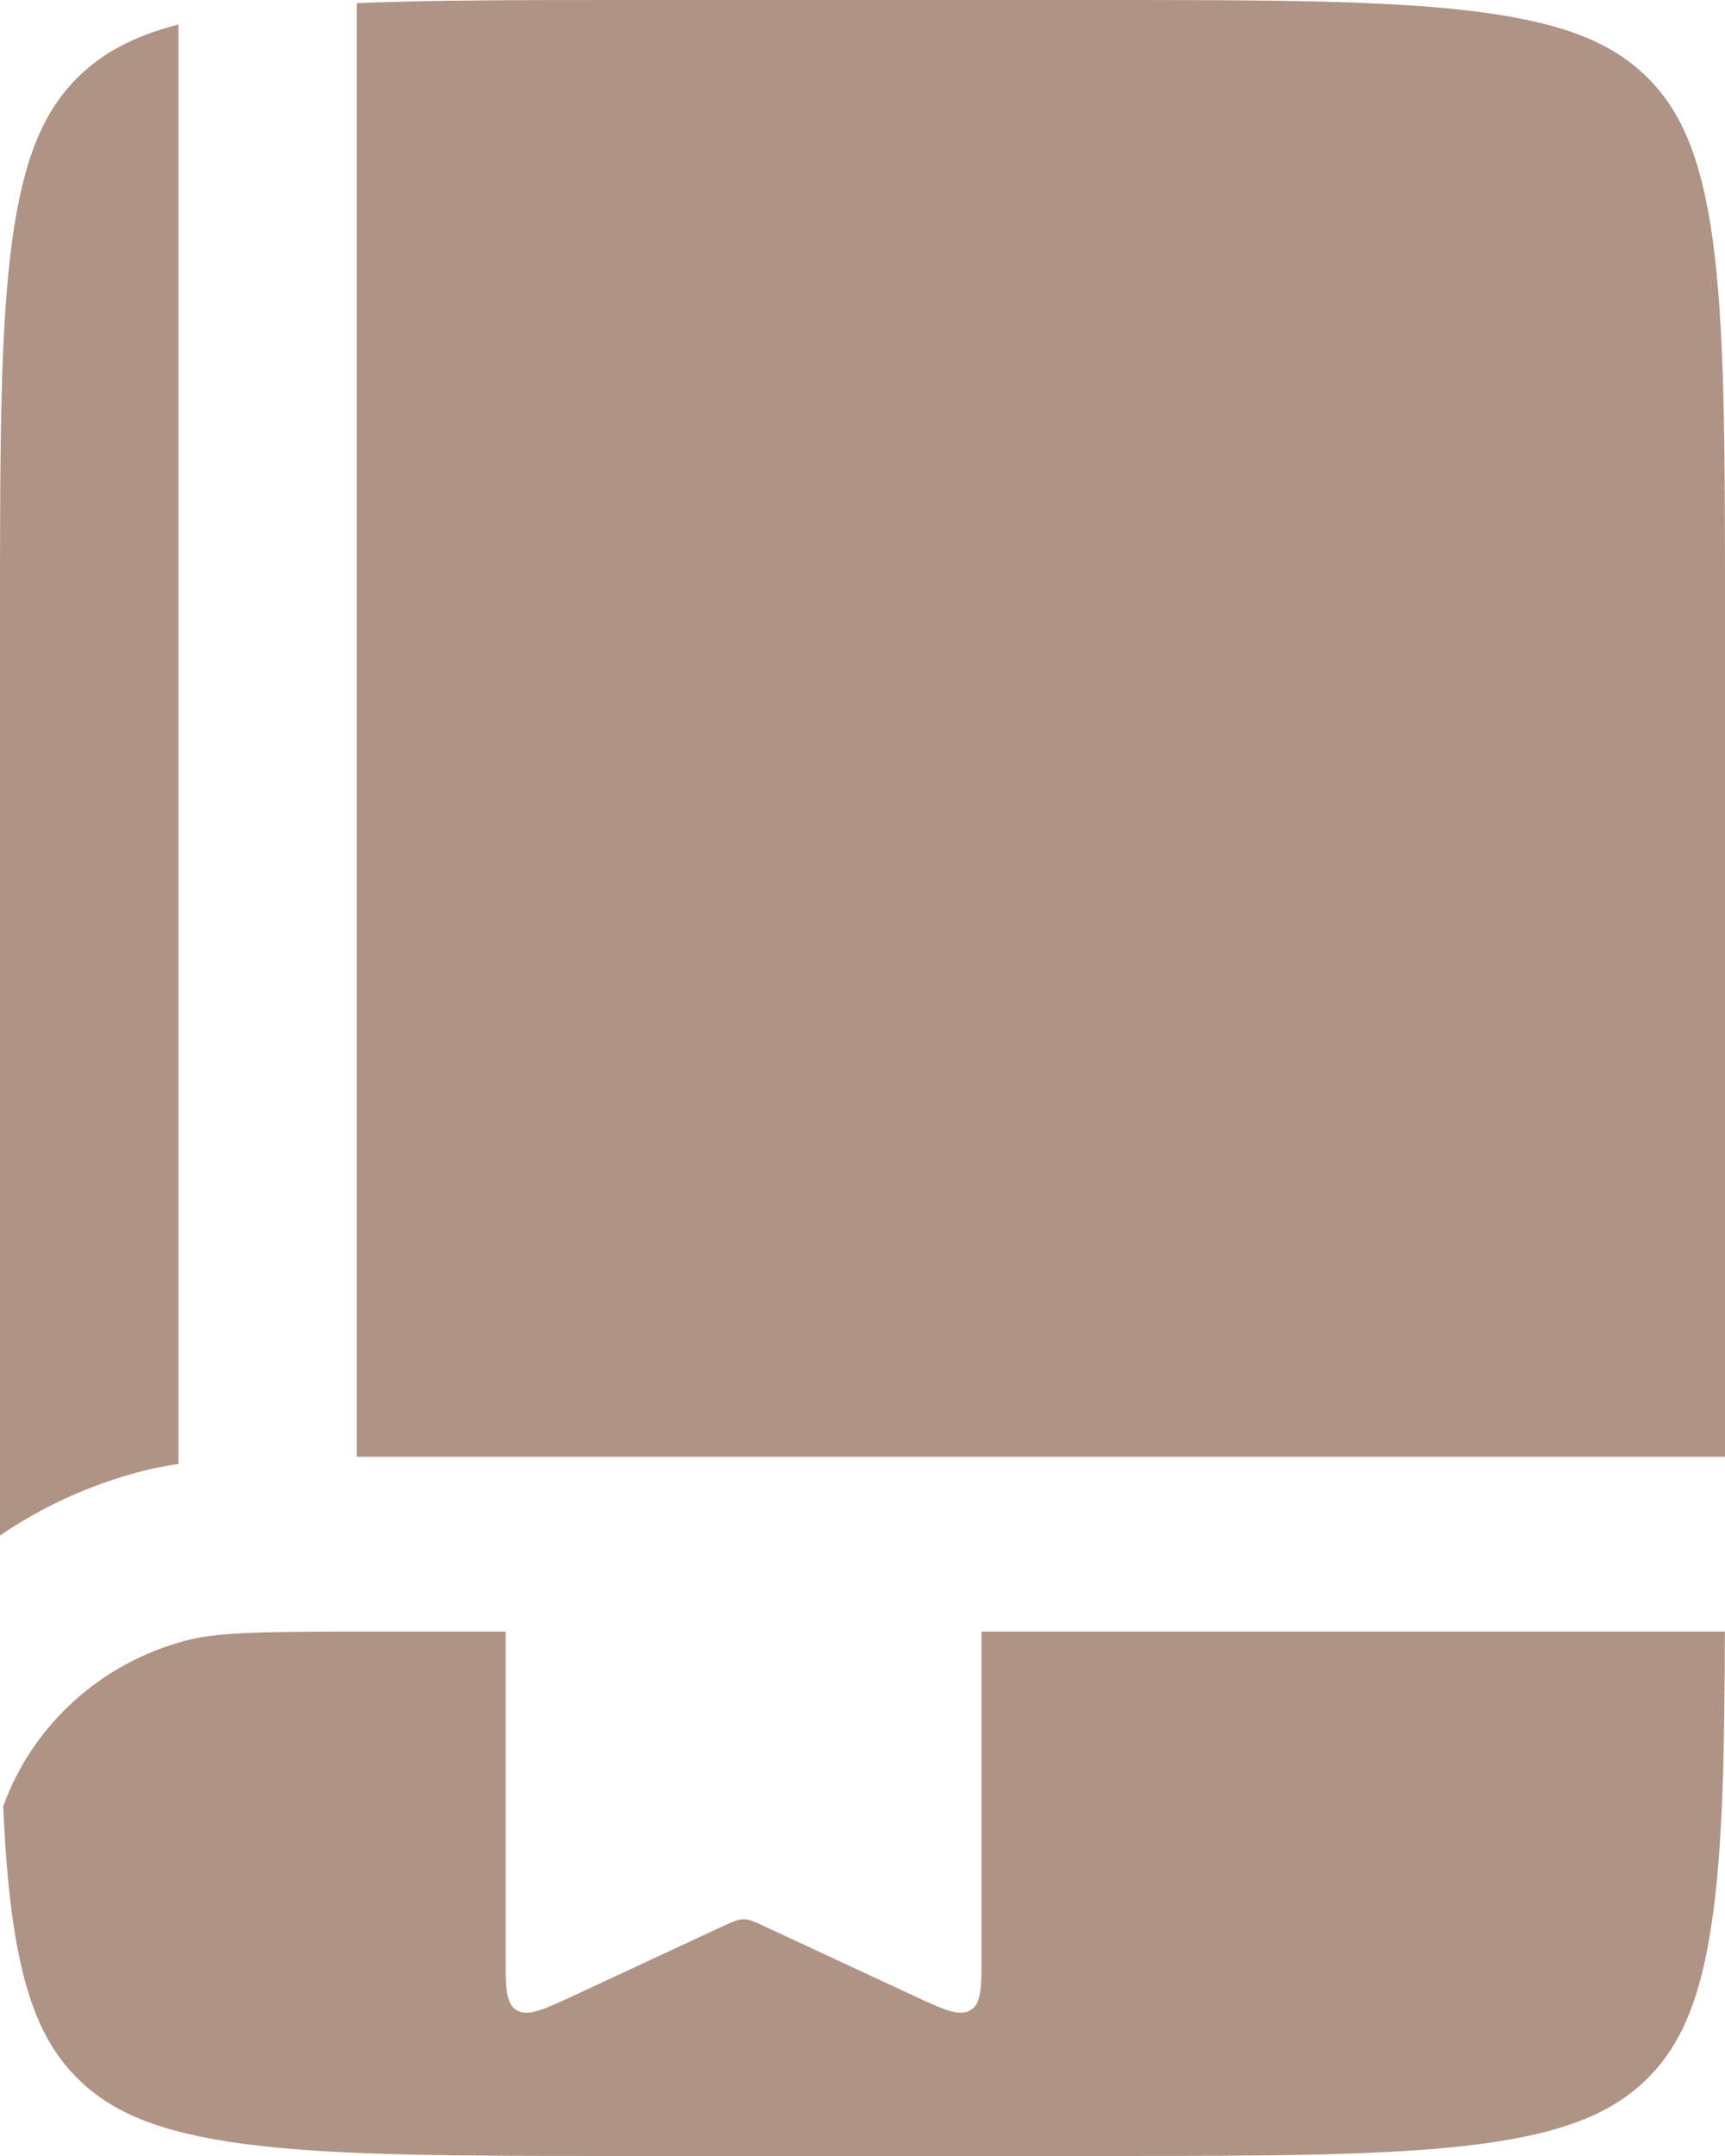 <?xml version="1.0" encoding="UTF-8"?> <svg xmlns="http://www.w3.org/2000/svg" width="16" height="20" viewBox="0 0 16 20" fill="none"><path d="M1.655 0.227C1.222 0.34 0.944 0.5 0.727 0.712C0.422 1.012 0.223 1.432 0.114 2.225C0.002 3.042 0 4.124 0 5.676V14.244C0.389 13.978 0.827 13.776 1.299 13.652C1.413 13.622 1.531 13.598 1.655 13.58V0.227Z" fill="#AF9385"></path><path d="M3.31 13.514C3.322 13.514 3.334 13.514 3.346 13.514L16 13.514V5.676C16 4.124 15.998 3.042 15.886 2.225C15.777 1.432 15.578 1.012 15.273 0.712C14.967 0.413 14.539 0.218 13.729 0.112C12.896 0.002 11.791 0 10.207 0H5.793C4.791 0 3.981 0.001 3.31 0.029V13.514Z" fill="#AF9385"></path><path d="M4.69 15.135H3.474C2.394 15.135 2.017 15.142 1.727 15.218C0.934 15.426 0.301 16.004 0.03 16.756C0.046 17.138 0.073 17.475 0.114 17.775C0.223 18.568 0.422 18.988 0.727 19.288C1.033 19.587 1.461 19.782 2.271 19.889C3.105 19.998 4.209 20 5.793 20H10.207C11.791 20 12.896 19.998 13.729 19.889C14.539 19.782 14.967 19.587 15.273 19.288C15.578 18.988 15.777 18.568 15.886 17.775C15.978 17.109 15.996 16.266 15.999 15.135H9.104V18.142C9.104 18.44 9.104 18.589 8.999 18.649C8.894 18.709 8.751 18.642 8.465 18.509L7.094 17.871C6.997 17.826 6.949 17.804 6.897 17.804C6.845 17.804 6.796 17.826 6.699 17.871L5.329 18.509C5.042 18.642 4.899 18.709 4.794 18.649C4.69 18.589 4.69 18.44 4.69 18.142V15.135Z" fill="#AF9385"></path></svg> 